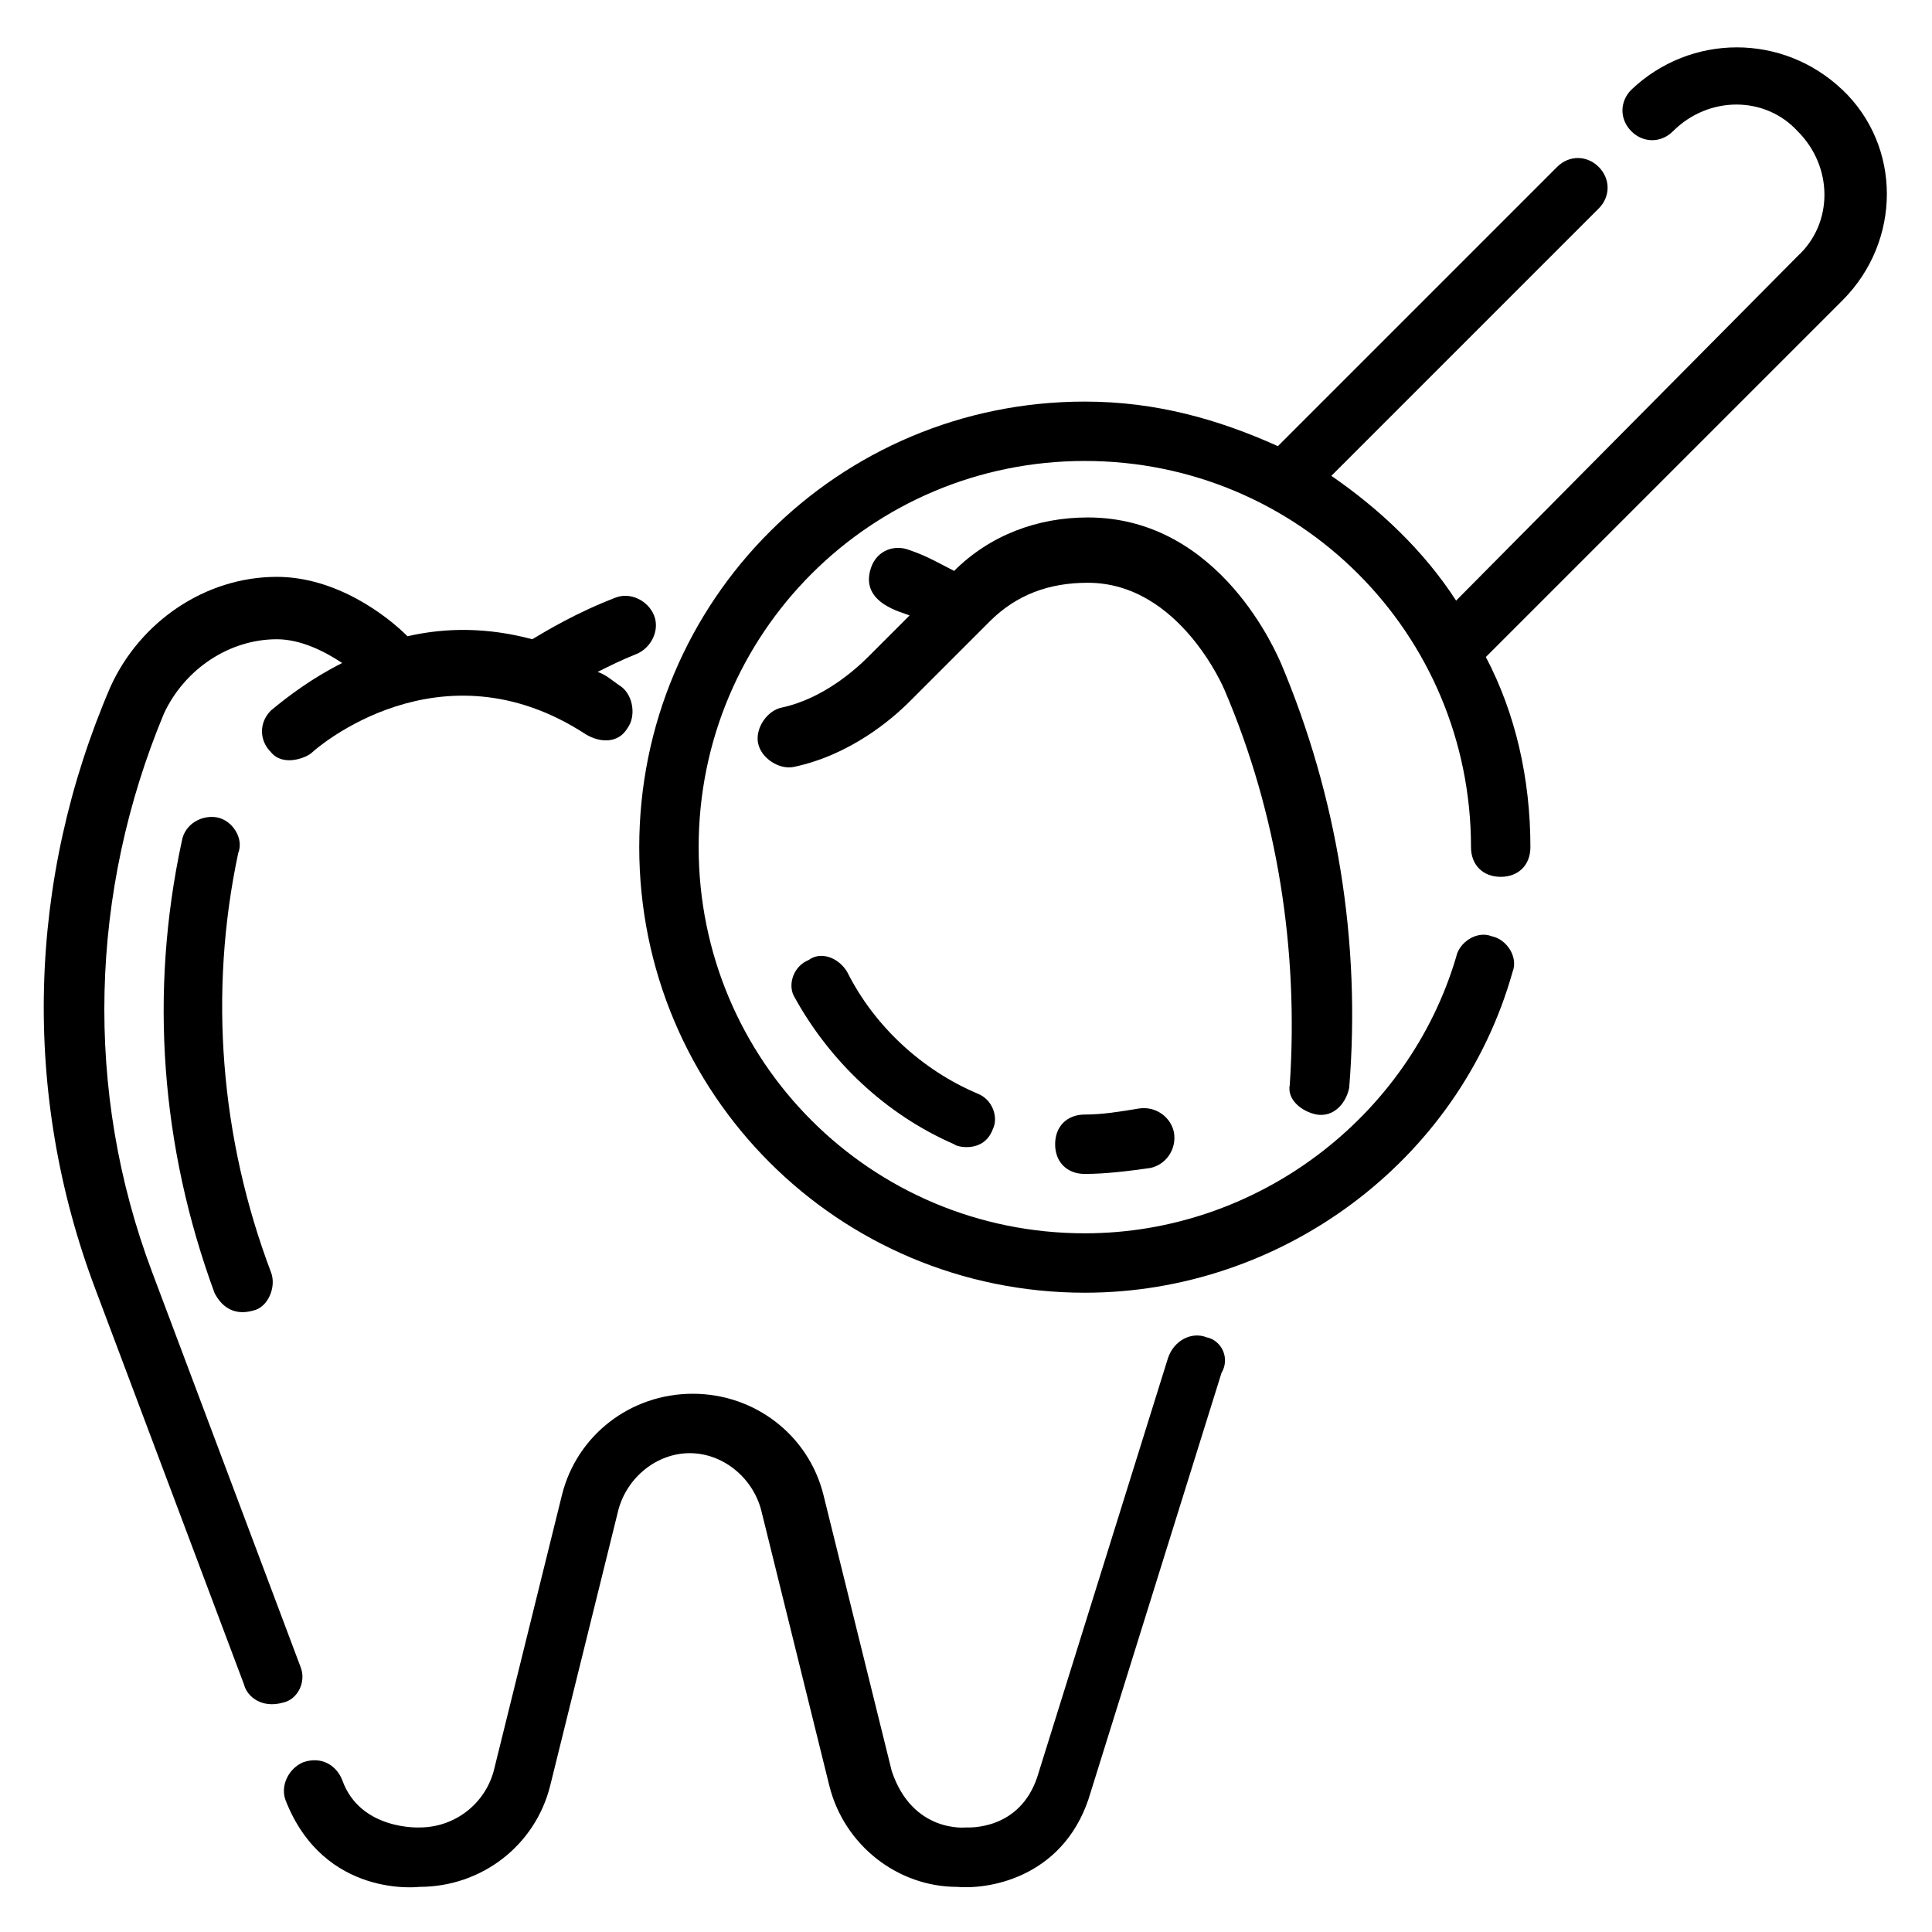 <?xml version="1.0" encoding="UTF-8"?>
<!-- Uploaded to: ICON Repo, www.svgrepo.com, Generator: ICON Repo Mixer Tools -->
<svg fill="#000000" width="800px" height="800px" version="1.1" viewBox="144 144 512 512" xmlns="http://www.w3.org/2000/svg">
 <g>
  <path d="m223.66 585.78-39.359-104.7c-18.105-48.016-16.531-100.76 3.148-147.99 5.512-11.809 17.32-19.68 29.914-19.68 6.297 0 12.594 3.148 17.32 6.297-7.871 3.938-14.168 8.66-18.895 12.594-3.148 3.148-3.148 7.871 0 11.02 3.148 3.938 9.445 1.574 11.02 0 0.789-0.789 33.852-29.914 72.422-4.723 3.938 2.363 8.66 2.363 11.02-1.574 2.363-3.148 1.574-8.66-1.574-11.02-2.363-1.574-3.938-3.148-6.297-3.938 3.148-1.574 6.297-3.148 10.234-4.723 3.938-1.574 6.297-6.297 4.723-10.234-1.574-3.938-6.297-6.297-10.234-4.723-10.234 3.938-18.105 8.66-22.043 11.02-11.809-3.148-22.828-3.148-33.062-0.789-5.512-5.512-18.895-15.742-34.637-15.742-18.895 0-36.211 11.809-44.082 29.125-22.043 51.168-23.617 107.85-3.938 159.8l39.359 104.7c0.789 3.148 4.723 6.297 10.234 4.723 3.941-0.781 6.301-5.504 4.727-9.441z"/>
  <path d="m463.76 498.4c-3.938-1.574-8.66 0.789-10.234 5.512l-34.637 111c-4.723 14.168-18.105 13.383-18.891 13.383 0 0-14.168 1.574-19.68-14.957l-18.105-73.211c-3.938-15.742-18.105-26.766-34.637-26.766s-30.699 11.02-34.637 26.766l-18.105 73.211c-2.363 8.66-10.234 14.957-19.68 14.957 0 0-15.742 0.789-20.469-12.594-1.574-3.938-5.512-6.297-10.234-4.723-3.938 1.574-6.297 6.297-4.723 10.234 10.234 25.977 35.426 22.828 35.426 22.828 16.531 0 30.699-11.02 34.637-26.766l18.105-73.211c2.363-8.66 10.234-14.957 18.895-14.957 8.66 0 16.531 6.297 18.895 14.957l18.105 73.211c3.938 15.742 18.105 26.766 33.852 26.766 9.445 0.789 29.125-3.148 35.426-25.191l34.637-111c2.352-3.938-0.008-8.66-3.945-9.449z"/>
  <path d="m492.89 439.36c4.723 0.789 7.871-3.148 8.66-7.086 3.148-38.574-3.148-77.145-18.105-112.57-0.789-1.574-15.742-38.574-51.168-38.574-13.383 0-25.977 4.723-35.426 14.168-3.148-1.574-7.086-3.938-11.809-5.512-3.938-1.574-8.66 0-10.234 4.723-3.148 9.445 8.66 11.809 10.234 12.594l-11.02 11.02c-3.148 3.148-11.809 11.02-22.828 13.383-3.938 0.789-7.086 5.512-6.297 9.445 0.789 3.938 5.512 7.086 9.445 6.297 14.957-3.148 25.977-12.594 30.699-17.32l21.254-21.254c7.086-7.086 15.742-10.234 25.977-10.234 24.402 0 36.211 28.34 36.211 28.34 14.168 33.062 19.68 69.273 17.32 104.7-0.785 3.945 3.152 7.094 7.086 7.883z"/>
  <path d="m201.62 360.64c-3.938-0.789-8.66 1.574-9.445 6.297-8.66 40.148-5.512 81.086 8.656 119.66 1.574 3.148 4.723 6.297 10.234 4.723 3.938-0.789 6.297-6.297 4.723-10.234-13.383-35.426-16.531-73.996-8.66-111 1.574-3.934-1.574-8.656-5.508-9.445z"/>
  <path d="m632.22 167.77c-15.742-14.957-40.148-14.957-55.891 0-3.148 3.148-3.148 7.871 0 11.02 3.148 3.148 7.871 3.148 11.02 0 9.445-9.445 24.402-9.445 33.062 0 9.445 9.445 9.445 24.402 0 33.062l-90.527 91.316c-8.66-13.383-20.469-24.402-33.062-33.062l70.848-70.848c3.148-3.148 3.148-7.871 0-11.02-3.148-3.148-7.871-3.148-11.02 0l-73.996 73.996c-15.742-7.086-32.273-11.809-51.168-11.809-65.336 0-118.08 52.742-118.08 118.08 0 65.336 52.742 118.08 118.08 118.08 51.957 0 99.188-34.637 113.36-85.02 1.574-3.938-1.574-8.66-5.512-9.445-3.938-1.574-8.66 1.574-9.445 5.512-12.594 42.504-52.742 73.207-98.398 73.207-56.68 0-102.34-45.656-102.34-102.34 0-56.68 45.656-102.34 102.34-102.34 56.68 0 102.34 45.656 102.34 102.34 0 4.723 3.148 7.871 7.871 7.871 4.723 0 7.871-3.148 7.871-7.871 0-18.105-3.938-35.426-11.809-50.383l94.465-94.465c15.746-15.742 15.746-40.934 0-55.891z"/>
  <path d="m445.66 437.79c-4.723 0.785-9.445 1.574-14.168 1.574-4.723 0-7.871 3.148-7.871 7.871 0 4.723 3.148 7.871 7.871 7.871 5.512 0 11.809-0.789 17.32-1.574 3.938-0.789 7.086-4.723 6.297-9.445-0.789-3.938-4.727-7.086-9.449-6.297z"/>
  <path d="m403.15 433.85c-14.957-6.297-27.551-18.105-34.637-32.273-2.363-3.938-7.086-5.512-10.234-3.148-3.938 1.574-5.512 6.297-3.938 9.445 9.445 17.32 24.402 31.488 42.508 39.359 0.789 0.789 7.871 2.363 10.234-3.938 1.574-3.148 0-7.871-3.934-9.445z"/>
 </g>
</svg>